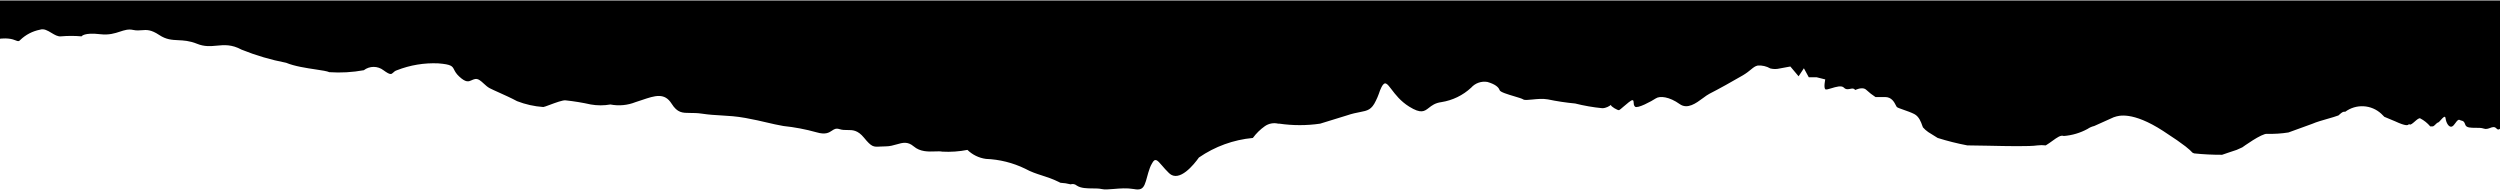 <svg width="1440" height="110" viewBox="0 0 1440 110" fill="none" xmlns="http://www.w3.org/2000/svg">
<path d="M-240 0.28L-240 11.031C-236.894 10.954 -233.787 11.29 -230.762 12.034C-228.185 12.952 -226.283 12.562 -224.162 12.127C-221.076 11.493 -217.527 10.764 -210.762 13.838C-204.337 16.759 -200.024 16.855 -195.083 16.965C-191.248 17.051 -187.034 17.145 -181.159 18.574C-168.466 20.328 -155.898 22.889 -143.532 26.241C-141.389 26.924 -139.199 27.452 -136.979 27.819C-135.046 27.372 -133.036 27.372 -131.104 27.819C-130.427 27.984 -129.779 28.25 -129.182 28.609C-121.244 29.415 -112.286 29.543 -103.805 29.664L-103.803 29.664C-92.126 29.83 -81.355 29.984 -75.399 31.878C-63.361 35.163 -54.508 33.307 -34.935 29.203C-33.013 28.8 -30.988 28.376 -28.846 27.932L-4.214 22.971C3.929 21.264 7.265 22.576 9.107 23.3C10.305 23.771 10.871 23.994 11.718 22.971C14.843 19.976 18.765 17.941 23.017 17.108C25.285 16.313 27.486 17.641 29.657 18.951C31.488 20.056 33.298 21.148 35.107 20.942C39.054 20.596 43.024 20.596 46.971 20.942C46.971 20.942 48.327 18.573 57.705 19.701C62.739 20.306 66.145 19.19 69.112 18.217C71.672 17.378 73.905 16.646 76.575 17.221C78.633 17.664 80.202 17.531 81.707 17.404C84.416 17.175 86.923 16.964 91.716 20.152C95.732 22.824 98.994 22.978 102.631 23.15C105.749 23.297 109.143 23.457 113.523 25.226C117.848 26.973 121.352 26.636 124.89 26.296C129.116 25.89 133.391 25.479 139.172 28.609C147.458 31.946 156.047 34.476 164.821 36.163C169.656 38.173 176.446 39.187 181.8 39.987L181.803 39.988C185.457 40.534 188.442 40.98 189.679 41.574C196.329 42.023 203.01 41.645 209.566 40.447C211.186 39.204 213.172 38.529 215.215 38.529C217.259 38.529 219.245 39.204 220.865 40.447C224.856 43.357 225.406 42.834 226.446 41.846C226.938 41.379 227.538 40.809 228.661 40.447C236.242 37.475 244.366 36.13 252.503 36.501C260.027 37.102 260.536 38.102 261.572 40.136C262.091 41.156 262.743 42.435 264.48 44.055C268.397 47.709 269.939 47.008 271.719 46.2C272.301 45.936 272.908 45.66 273.632 45.521C275.426 45.177 276.967 46.598 278.641 48.142L278.642 48.143C279.71 49.127 280.831 50.161 282.106 50.82C283.414 51.495 285.317 52.35 287.475 53.32L287.481 53.322L287.483 53.323C290.73 54.782 294.556 56.502 297.812 58.262C302.659 60.147 307.764 61.287 312.953 61.644C313.31 61.644 314.725 61.116 316.51 60.45L316.513 60.449C319.811 59.218 324.368 57.518 325.834 57.81C330.697 58.323 335.526 59.114 340.297 60.178C344.034 60.84 347.859 60.84 351.596 60.178C356.447 61.127 361.47 60.657 366.059 58.825C367.356 58.42 368.601 58 369.796 57.596C377.244 55.081 382.76 53.218 386.85 59.727C390.192 65.047 393.086 65.055 397.623 65.066C399.528 65.071 401.723 65.077 404.363 65.477C408.403 66.089 411.887 66.286 415.412 66.485C419.678 66.726 424.004 66.97 429.447 67.958C434.601 68.893 438.329 69.767 441.731 70.566L441.732 70.566L441.737 70.567C444.896 71.308 447.774 71.983 451.255 72.58C457.673 73.246 464.023 74.453 470.238 76.188C475.499 77.744 477.512 76.393 479.195 75.264C480.44 74.428 481.505 73.714 483.57 74.385C485.165 74.903 486.651 74.899 488.119 74.894C491.122 74.886 494.051 74.877 497.694 79.346C502.07 84.713 503.136 84.649 506.886 84.424C507.784 84.37 508.836 84.307 510.123 84.307C512.51 84.307 514.563 83.714 516.465 83.166C519.876 82.182 522.799 81.339 526.281 84.307C530.054 87.522 534.756 87.355 538.524 87.221C540.173 87.162 541.643 87.11 542.778 87.35C547.622 87.614 552.481 87.273 557.241 86.336C560.133 89.156 563.856 90.974 567.862 91.522C575.705 91.814 583.402 93.734 590.46 97.16C593.889 99.047 596.977 100.04 600.195 101.074C603.127 102.017 606.167 102.994 609.669 104.714L610.799 105.278C612.784 105.369 614.754 105.672 616.674 106.18C617.267 105.981 617.901 105.938 618.515 106.057C619.129 106.176 619.702 106.451 620.177 106.857C622.601 108.493 626.149 108.513 629.403 108.532C631.306 108.543 633.109 108.553 634.527 108.886C636.251 109.291 638.702 109.083 641.535 108.842C645.015 108.547 649.071 108.202 653.058 108.886C656.56 109.563 658.142 108.886 659.272 106.405C659.856 105.124 660.258 103.633 660.714 101.946C661.14 100.367 661.613 98.617 662.323 96.709C662.647 95.804 663.063 94.935 663.566 94.116C665.346 90.725 666.604 92.19 669.332 95.365C670.414 96.624 671.727 98.152 673.396 99.753C679.272 105.391 687.859 94.567 690.571 90.733C699.786 84.373 710.487 80.49 721.644 79.459C723.562 76.849 725.889 74.564 728.536 72.693C729.639 71.918 730.894 71.386 732.219 71.134C733.544 70.881 734.908 70.913 736.219 71.227H736.897C744.69 72.359 752.607 72.359 760.4 71.227L775.766 66.492C778.875 65.422 781.328 64.95 783.344 64.562C787.703 63.724 790.017 63.279 792.489 58.036C793.136 56.757 793.702 55.439 794.184 54.09C794.601 52.733 795.13 51.413 795.766 50.143C797.687 46.434 798.962 48.115 801.548 51.524C803.678 54.332 806.697 58.312 811.698 61.418C818.507 65.647 820.402 64.164 823.033 62.106C824.681 60.817 826.616 59.303 830.228 58.825C836.661 57.821 842.644 54.915 847.403 50.482C848.556 49.182 850.023 48.198 851.665 47.626C853.307 47.053 855.068 46.911 856.781 47.212C861.075 48.452 863.222 50.144 863.787 51.948C864.133 53.052 868.545 54.368 872.278 55.481L872.28 55.482C874.643 56.186 876.733 56.809 877.346 57.246C878.095 57.781 880.062 57.581 882.526 57.331C885.262 57.053 888.61 56.713 891.583 57.246C896.769 58.333 902.013 59.123 907.289 59.614C912.411 60.904 917.623 61.809 922.881 62.32C925.153 62.32 926.881 61.128 927.615 60.622C927.94 60.398 928.07 60.309 927.966 60.516C927.627 61.193 931.808 63.673 932.599 63.448C932.892 63.364 933.887 62.503 935.079 61.471C937.099 59.723 939.685 57.485 940.395 57.697C940.938 57.86 940.959 58.413 940.985 59.094C941.013 59.83 941.047 60.715 941.751 61.418C943.107 62.771 951.355 58.261 953.728 56.683C956.101 55.105 961.524 55.668 967.513 59.952C971.965 63.138 976.916 59.469 980.928 56.496L980.93 56.495C982.314 55.469 983.587 54.526 984.688 53.977C988.982 51.835 999.151 46.197 1003.9 43.379C1006.01 42.124 1007.41 40.98 1008.54 40.048C1009.96 38.887 1010.98 38.054 1012.48 37.741C1015.01 37.577 1017.53 38.166 1019.72 39.432C1021.5 39.871 1023.36 39.871 1025.14 39.432L1031.24 38.305L1035.99 43.942L1039.04 39.32L1041.86 44.506H1046.38L1051.35 45.746C1051.35 45.746 1050.34 50.369 1051.35 51.383C1051.76 51.786 1053.18 51.354 1054.88 50.834C1057.47 50.045 1060.72 49.054 1062.09 50.482C1063.25 51.699 1064.56 51.426 1065.74 51.181C1066.86 50.948 1067.87 50.739 1068.53 51.835C1071.01 50.82 1073.5 50.256 1075.08 51.835C1076.69 53.343 1078.43 54.701 1080.28 55.894H1085.82C1089.6 55.894 1091.12 58.903 1091.98 60.607L1091.98 60.609C1092.23 61.092 1092.42 61.47 1092.59 61.644C1092.98 62.026 1094.53 62.567 1096.42 63.229L1096.42 63.23C1098.44 63.933 1100.85 64.773 1102.65 65.703C1105.41 67.121 1106.55 70.422 1107.19 72.261C1107.37 72.761 1107.5 73.153 1107.62 73.37C1108.52 74.397 1109.55 75.306 1110.67 76.075L1116.1 79.459C1121.7 81.219 1127.39 82.65 1133.16 83.743C1136.29 83.743 1140.65 83.837 1145.4 83.939L1145.4 83.939C1156.24 84.173 1169.05 84.449 1173.61 83.743C1175.19 83.559 1176.78 83.559 1178.36 83.743C1179.76 82.904 1181.05 81.968 1182.24 81.105C1184.89 79.185 1187.04 77.63 1188.75 78.331C1193.54 77.96 1198.21 76.577 1202.42 74.272C1203.59 73.474 1204.89 72.9 1206.26 72.58L1217.56 67.507C1217.65 67.507 1217.81 67.452 1218.05 67.369C1220.11 66.66 1228.13 63.898 1245.92 75.399C1259.22 83.994 1261.56 86.539 1262.45 87.518C1262.9 88.003 1262.99 88.104 1263.89 88.365C1269.22 88.918 1274.58 89.182 1279.93 89.155L1283.89 87.802L1288.3 86.336L1291.57 84.87C1291.57 84.87 1302.87 76.64 1305.92 77.091C1310.01 77.201 1314.09 76.936 1318.13 76.301L1331.8 71.34C1334.32 70.245 1337.65 69.296 1340.76 68.411C1343.09 67.748 1345.29 67.12 1346.94 66.492C1347.14 66.321 1347.32 66.157 1347.5 66.003L1347.51 65.994C1348.83 64.828 1349.6 64.151 1350.89 64.35C1353.94 62.113 1357.66 61.002 1361.43 61.208C1365.21 61.413 1368.79 62.922 1371.57 65.477L1373.38 67.281L1379.59 69.874C1386.04 72.887 1386.95 72.078 1387.38 71.693C1387.54 71.545 1387.64 71.459 1387.95 71.679C1388.51 72.069 1389.68 71.054 1390.88 70.01C1392.11 68.941 1393.37 67.841 1394.06 68.183C1396.26 69.33 1398.22 70.901 1399.82 72.806H1401.17C1401.71 72.806 1402.29 72.233 1402.86 71.662C1403.36 71.159 1403.86 70.656 1404.34 70.551C1404.7 70.471 1405.29 69.805 1405.93 69.093C1407.1 67.782 1408.41 66.317 1408.63 68.071C1408.97 70.777 1410.55 73.483 1412.25 72.919C1413 72.67 1413.68 71.739 1414.33 70.845C1415.16 69.715 1415.95 68.644 1416.77 69.085C1417.18 69.309 1417.56 69.406 1417.9 69.494C1418.75 69.717 1419.4 69.886 1420.04 71.904C1420.6 73.629 1423.27 73.623 1425.95 73.616C1427.66 73.612 1429.37 73.609 1430.55 74.046C1431.95 74.562 1433.18 74.11 1434.31 73.694C1435.65 73.202 1436.85 72.762 1438.01 74.046C1439.11 75.259 1440.12 74.224 1441.28 73.032C1442.39 71.896 1443.64 70.617 1445.24 71.002C1446.32 71.263 1448.07 70.897 1450.25 70.44C1454.68 69.512 1460.92 68.207 1467.05 71.002C1475.61 74.907 1478.04 73.774 1488.7 68.805C1489.42 68.466 1490.19 68.108 1491 67.732C1495.46 65.472 1500.28 63.985 1505.24 63.335C1509.69 61.714 1514.57 61.714 1519.02 63.335C1521.76 63.269 1524.49 63.535 1527.16 64.124C1528.46 62.716 1530.23 61.833 1532.13 61.644C1536.06 61.116 1536.65 61.294 1538.71 61.908C1539.73 62.212 1541.11 62.624 1543.43 63.11C1547.45 63.492 1551.31 64.804 1554.73 66.943C1557.78 68.651 1561.47 68.109 1565.34 67.54C1567.35 67.245 1569.41 66.943 1571.45 66.943C1573.32 66.943 1575.12 66.756 1576.77 66.585L1576.77 66.585C1580.42 66.208 1583.35 65.905 1584.67 67.845C1586.47 69.954 1588.71 71.647 1591.23 72.806C1596.58 73.291 1601.79 74.783 1606.59 77.203C1608.02 78.693 1609.6 79.29 1611.13 79.87C1612.27 80.3 1613.38 80.72 1614.39 81.488C1615.03 80.932 1615.79 80.523 1616.61 80.29C1617.43 80.056 1618.29 80.004 1619.14 80.135H1620.27C1621.18 79.159 1622.2 78.289 1623.32 77.541C1624.42 77.061 1626.36 77.667 1628.19 78.24C1629.37 78.608 1630.5 78.963 1631.34 79.007C1632.46 79.066 1633.43 77.335 1634.33 75.735C1635.14 74.278 1635.89 72.93 1636.65 73.144C1641.61 75.43 1645.98 78.824 1649.42 83.066C1650.43 84.757 1651.22 84.193 1652.02 83.066C1652.45 82.451 1652.84 81.434 1653.26 80.362L1653.26 80.36C1653.61 79.467 1653.98 78.535 1654.39 77.767C1655.29 76.076 1655.74 75.286 1656.65 74.948C1658.18 74.404 1659.85 74.373 1661.4 74.862C1662.95 75.35 1664.3 76.331 1665.24 77.654C1667.61 80.551 1669.31 83.941 1670.21 87.576C1670.81 90.743 1672.78 88.868 1673.88 87.817C1674.43 87.296 1674.76 86.978 1674.61 87.576C1674.39 88.486 1676.46 89.596 1678.74 90.82L1679.23 91.082C1679.48 91.221 1679.74 91.361 1680 91.502L1680 0.28H-240Z" fill="black"/>
</svg>
